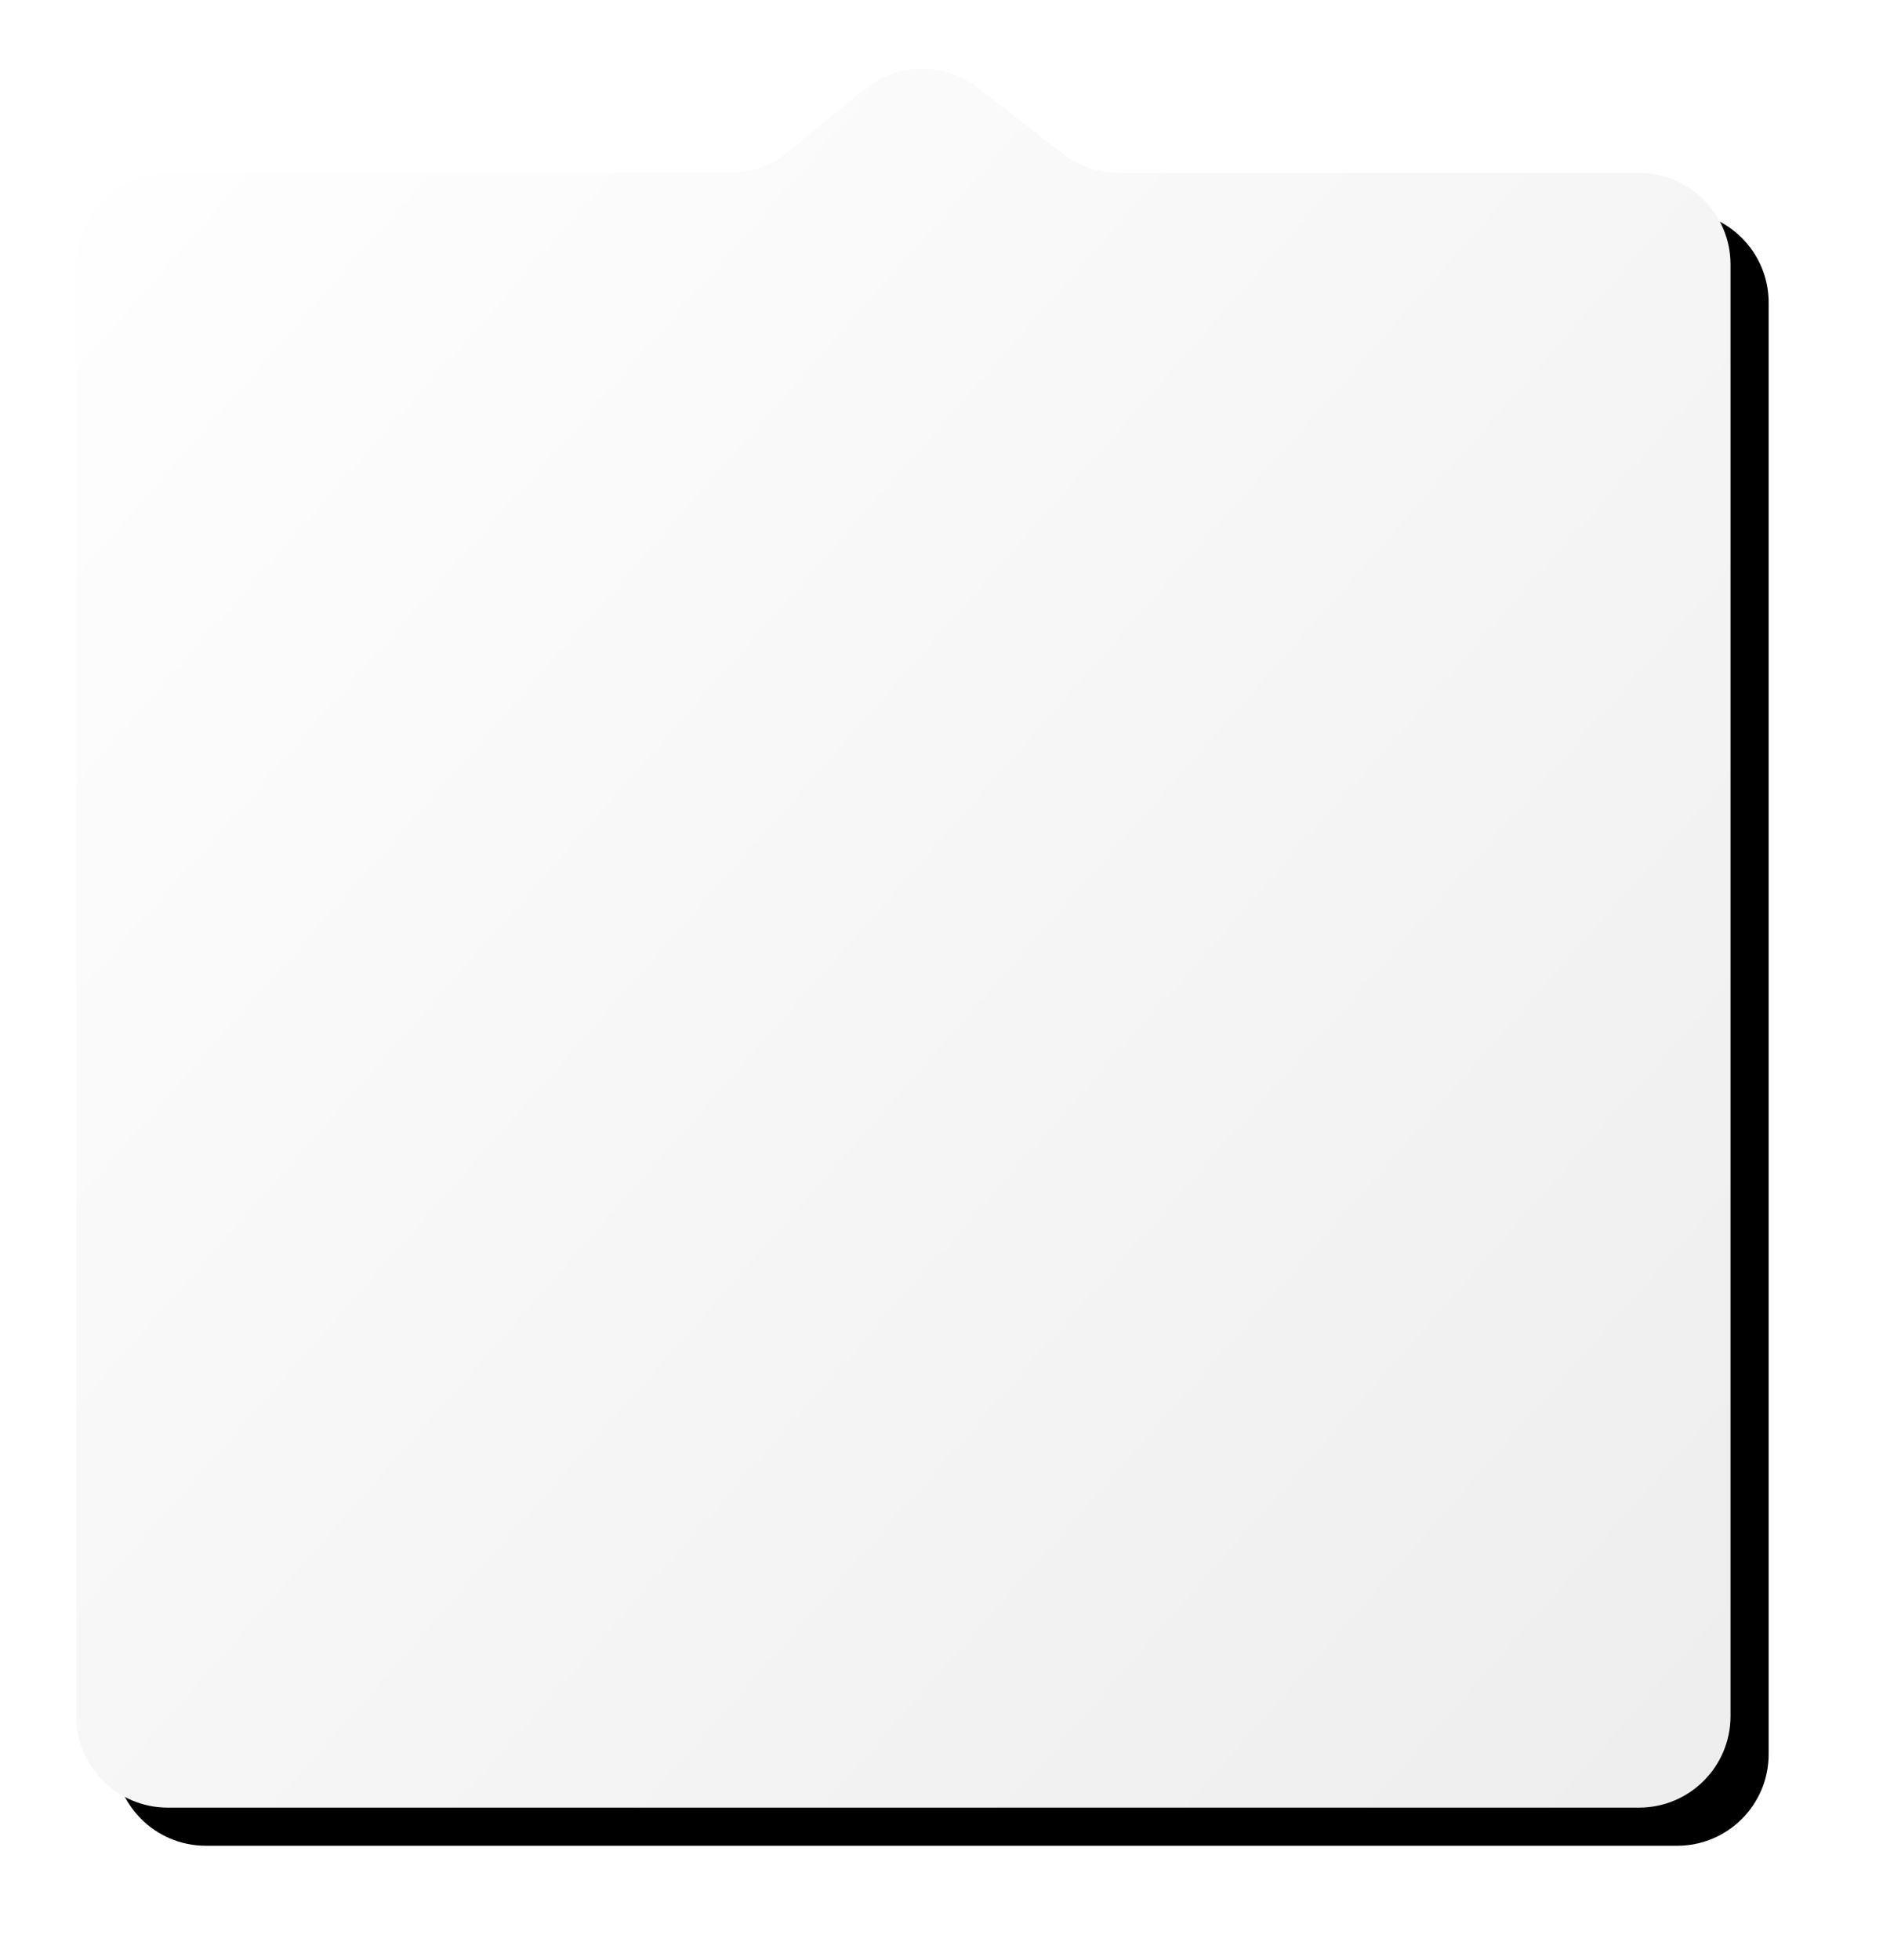 <svg xmlns="http://www.w3.org/2000/svg" xmlns:xlink="http://www.w3.org/1999/xlink" width="247" height="257" viewBox="0 0 247 257">
  <defs>
    <linearGradient id="ball_gray-c" x1="97.189%" x2="-2.63%" y1="97.019%" y2="2.801%">
      <stop offset="0%" stop-color="#EEE"/>
      <stop offset="100%" stop-color="#FFF"/>
    </linearGradient>
    <path id="ball_gray-b" d="M138,6811.682 L211.682,6811.682 C214.456,6811.682 217.145,6810.72 219.29,6808.961 L229.337,6800.724 C233.666,6797.174 239.875,6797.09 244.3,6800.522 L255.442,6809.164 C257.546,6810.796 260.133,6811.682 262.796,6811.682 L331,6811.682 C337.627,6811.682 343,6817.054 343,6823.682 L343,7014 C343,7020.627 337.627,7026 331,7026 L138,7026 C131.373,7026 126,7020.627 126,7014 L126,6823.682 C126,6817.054 131.373,6811.682 138,6811.682 Z"/>
    <filter id="ball_gray-a" width="123%" height="121.9%" x="-9.2%" y="-8.8%" filterUnits="objectBoundingBox">
      <feOffset dx="5" dy="5" in="SourceAlpha" result="shadowOffsetOuter1"/>
      <feGaussianBlur in="shadowOffsetOuter1" result="shadowBlurOuter1" stdDeviation="7.5"/>
      <feColorMatrix in="shadowBlurOuter1" values="0 0 0 0 0   0 0 0 0 0   0 0 0 0 0  0 0 0 0.15 0"/>
    </filter>
  </defs>
  <g fill="none" fill-rule="evenodd" transform="translate(-116 -6789)">
    <use fill="#000" filter="url(#ball_gray-a)" xlink:href="#ball_gray-b"/>
    <use fill="url(#ball_gray-c)" xlink:href="#ball_gray-b"/>
  </g>
</svg>

